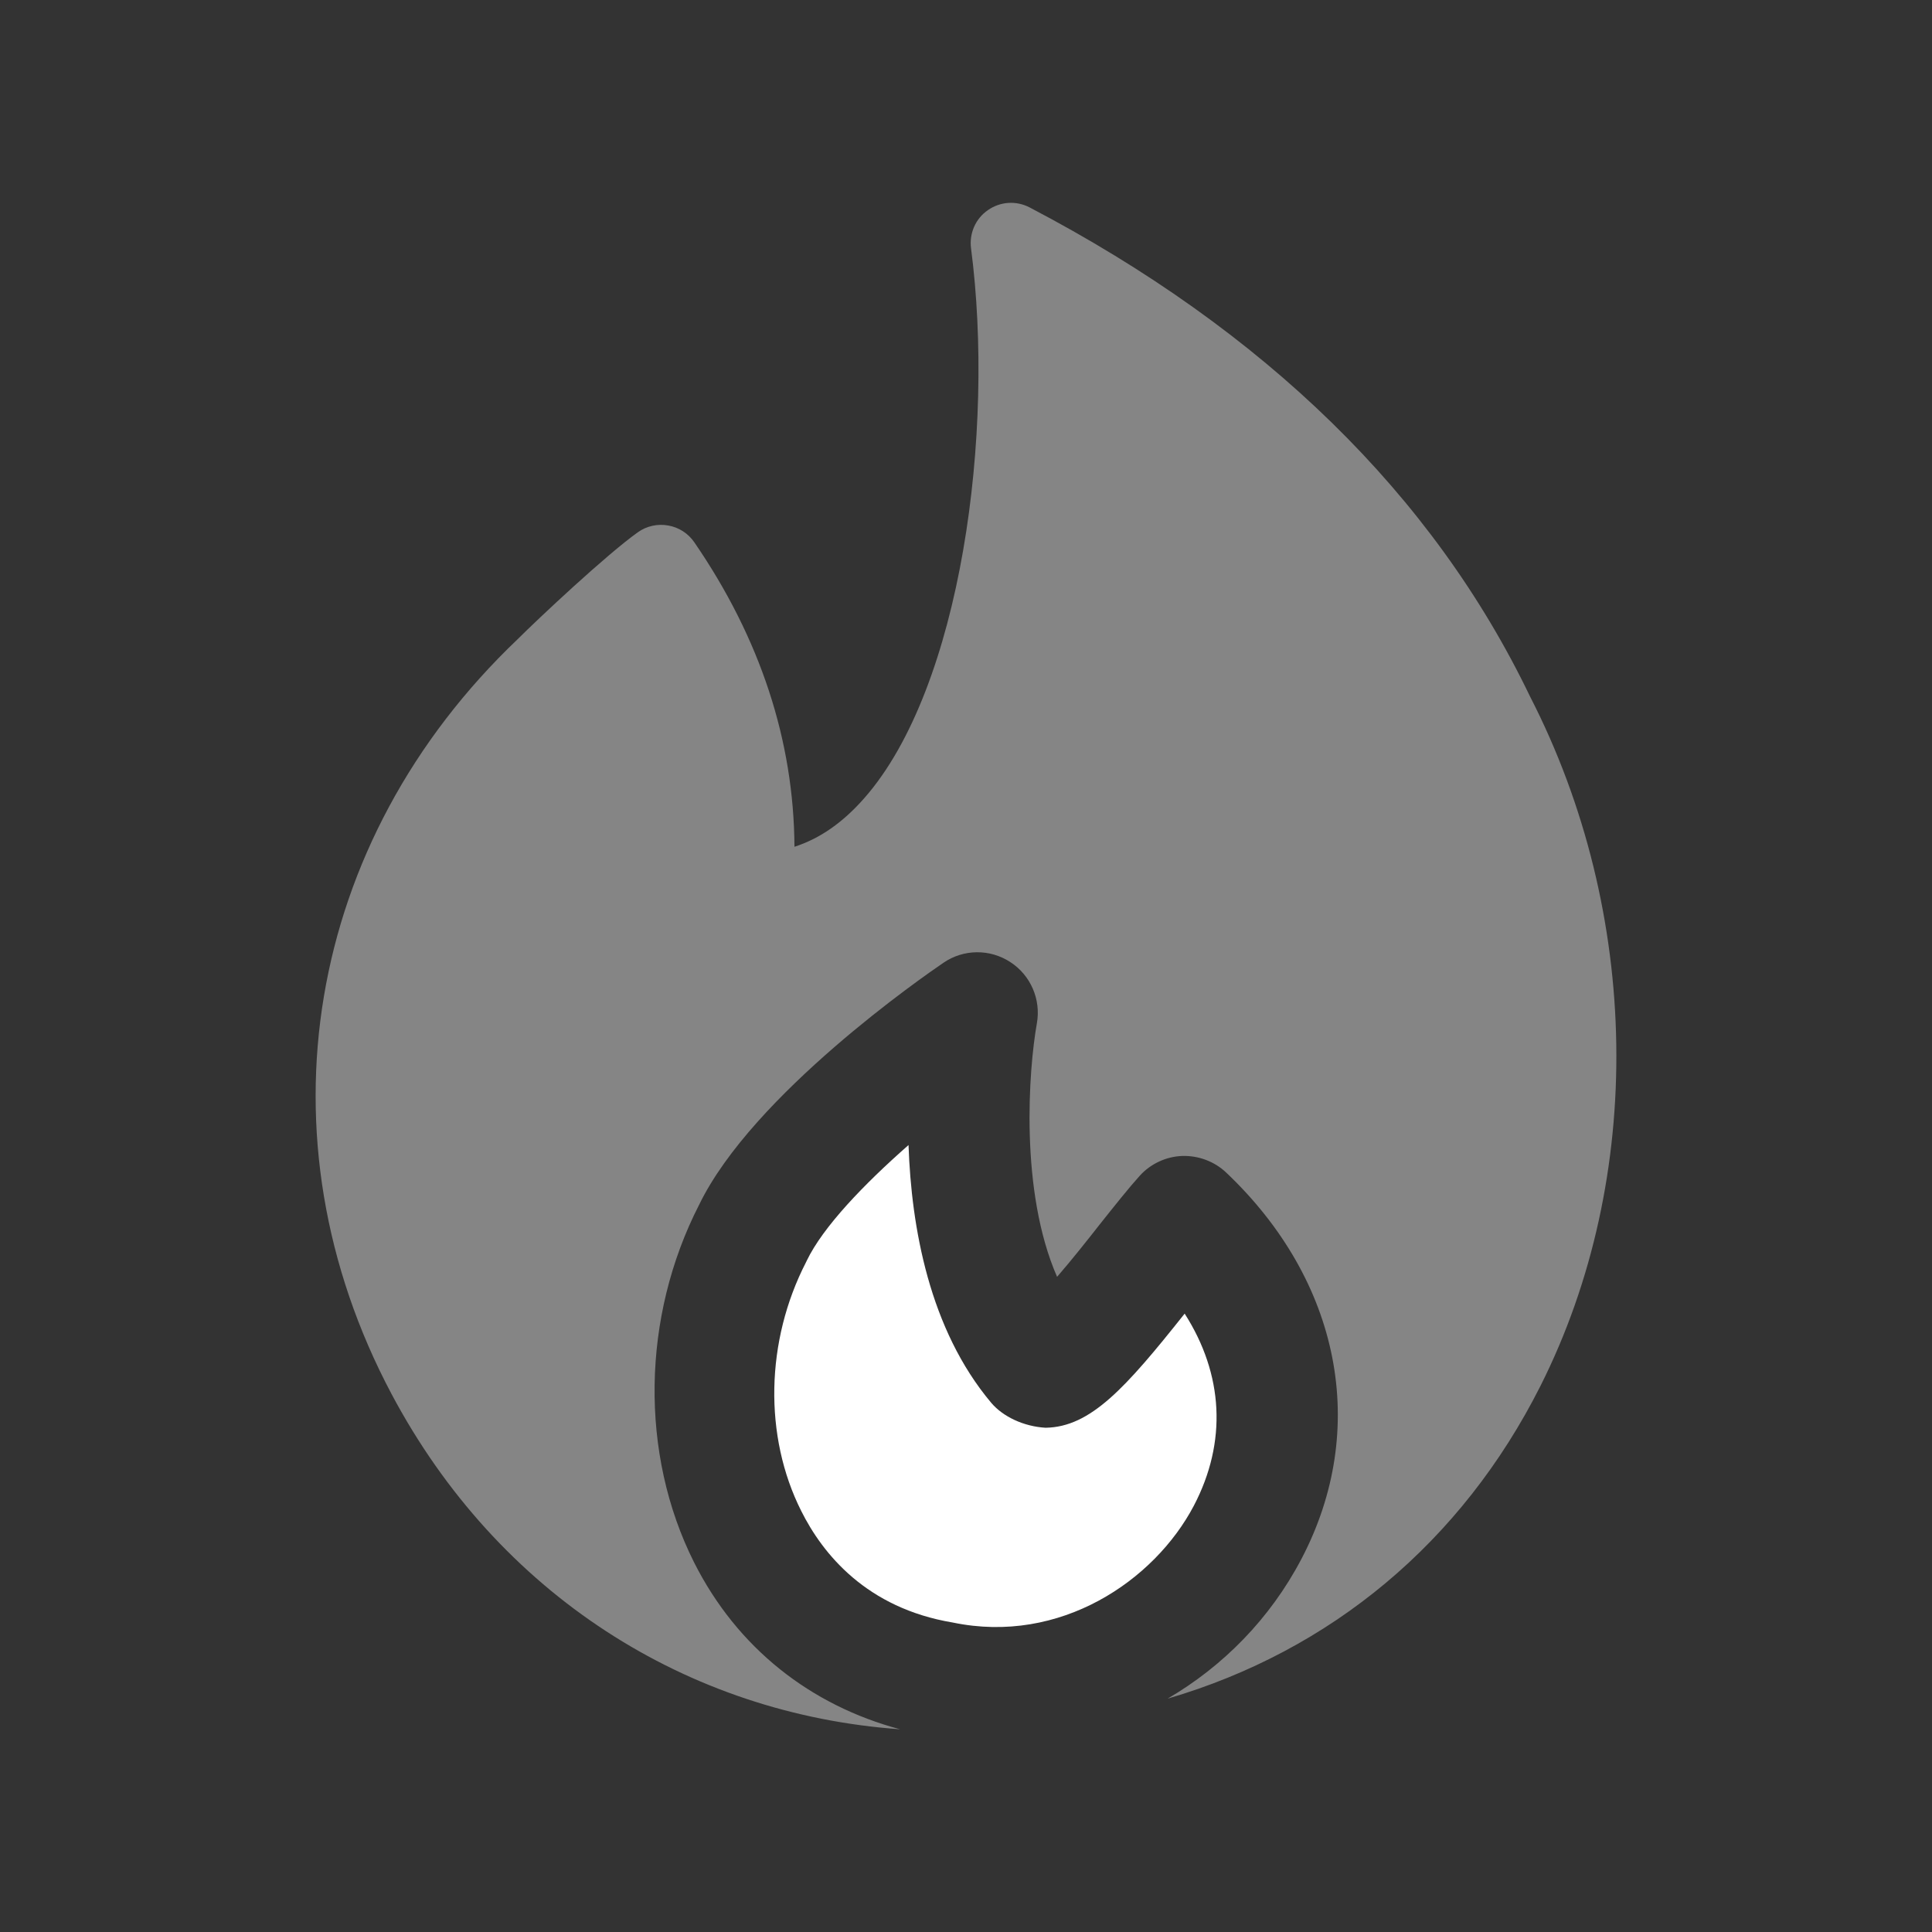 <svg width="28" height="28" viewBox="0 0 28 28" fill="none" xmlns="http://www.w3.org/2000/svg">
<rect x="0" y="0" width="28" height="28" fill="#333333" stroke="none"/>
<path opacity="0.4" fill-rule="evenodd" clip-rule="evenodd" d="M22.175 10.095C20.774 7.178 18.333 4.792 14.922 3.006C14.728 2.905 14.497 2.92 14.318 3.045C14.138 3.168 14.045 3.383 14.073 3.599C14.42 6.255 13.936 9.962 12.528 11.565C12.219 11.918 11.884 12.153 11.514 12.272C11.505 10.733 11.018 9.251 10.063 7.86C9.975 7.731 9.839 7.643 9.685 7.616C9.531 7.588 9.371 7.623 9.244 7.714C8.789 8.038 7.796 8.97 7.506 9.26C4.421 12.196 3.703 16.492 5.675 20.204C7.219 23.109 9.963 24.843 13.045 25.062C11.752 24.717 10.685 23.888 10.058 22.641C9.27 21.071 9.299 19.086 10.133 17.459C10.909 15.861 13.394 14.143 13.675 13.952C13.964 13.754 14.346 13.75 14.642 13.943C14.937 14.134 15.089 14.485 15.027 14.832C14.907 15.505 14.776 17.261 15.32 18.505C15.537 18.255 15.773 17.956 15.932 17.753C16.158 17.469 16.364 17.21 16.519 17.039C16.677 16.865 16.9 16.762 17.134 16.753C17.366 16.746 17.597 16.83 17.769 16.992C19.429 18.564 19.849 20.709 18.862 22.592C18.407 23.461 17.722 24.151 16.922 24.618C19.291 23.925 21.186 22.348 22.326 20.085C23.846 17.063 23.785 13.23 22.175 10.095Z" fill="white"/>
<path fill-rule="evenodd" clip-rule="evenodd" d="M14.366 20.331C13.469 19.265 13.208 17.789 13.167 16.595C12.525 17.159 11.928 17.779 11.692 18.271C11.689 18.278 11.685 18.285 11.682 18.292C11.094 19.433 11.067 20.815 11.612 21.898C11.923 22.521 12.559 23.307 13.809 23.515C15.365 23.839 16.731 22.908 17.302 21.822C17.787 20.896 17.731 19.917 17.169 19.038C16.31 20.119 15.805 20.682 15.153 20.692C14.839 20.674 14.537 20.533 14.366 20.331Z" fill="white"/>
</svg>
